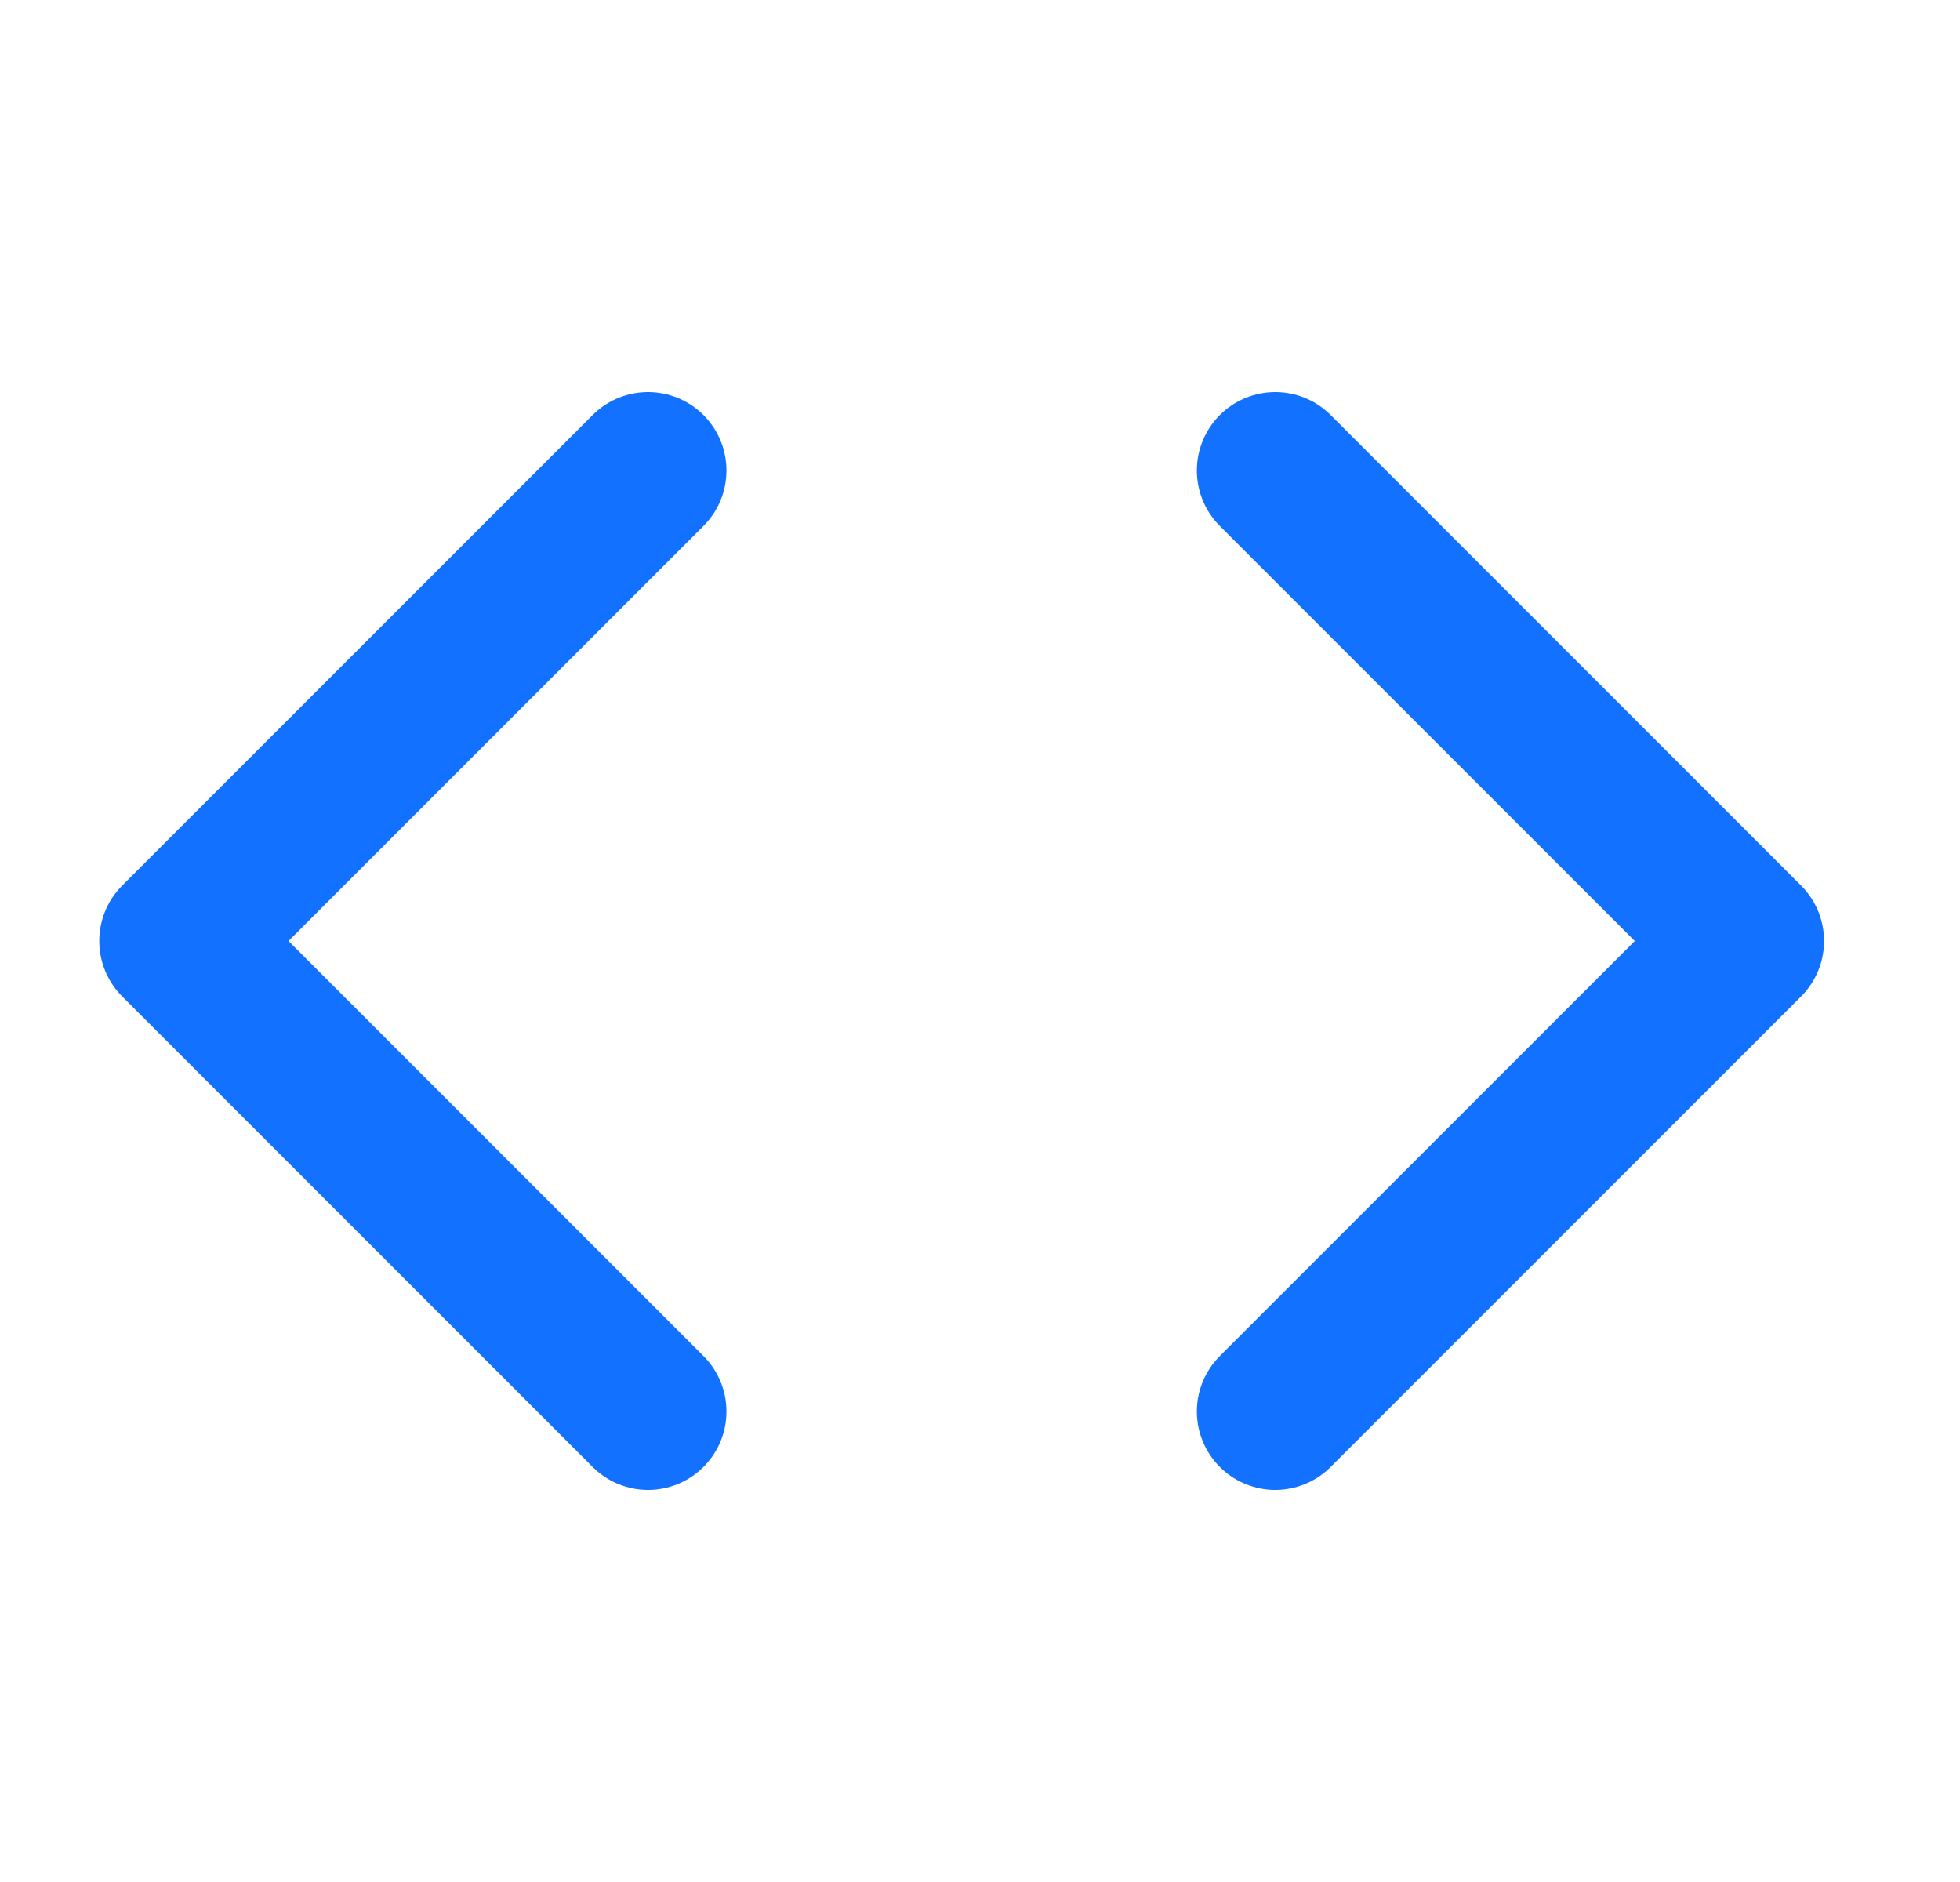 <svg width="25" height="24" viewBox="0 0 25 24" fill="none" xmlns="http://www.w3.org/2000/svg">
<path d="M16.266 18L22.266 12L16.266 6M8.266 6L2.266 12L8.266 18" stroke="#1371FF" stroke-width="2" stroke-linecap="round" stroke-linejoin="round"/>
</svg>
